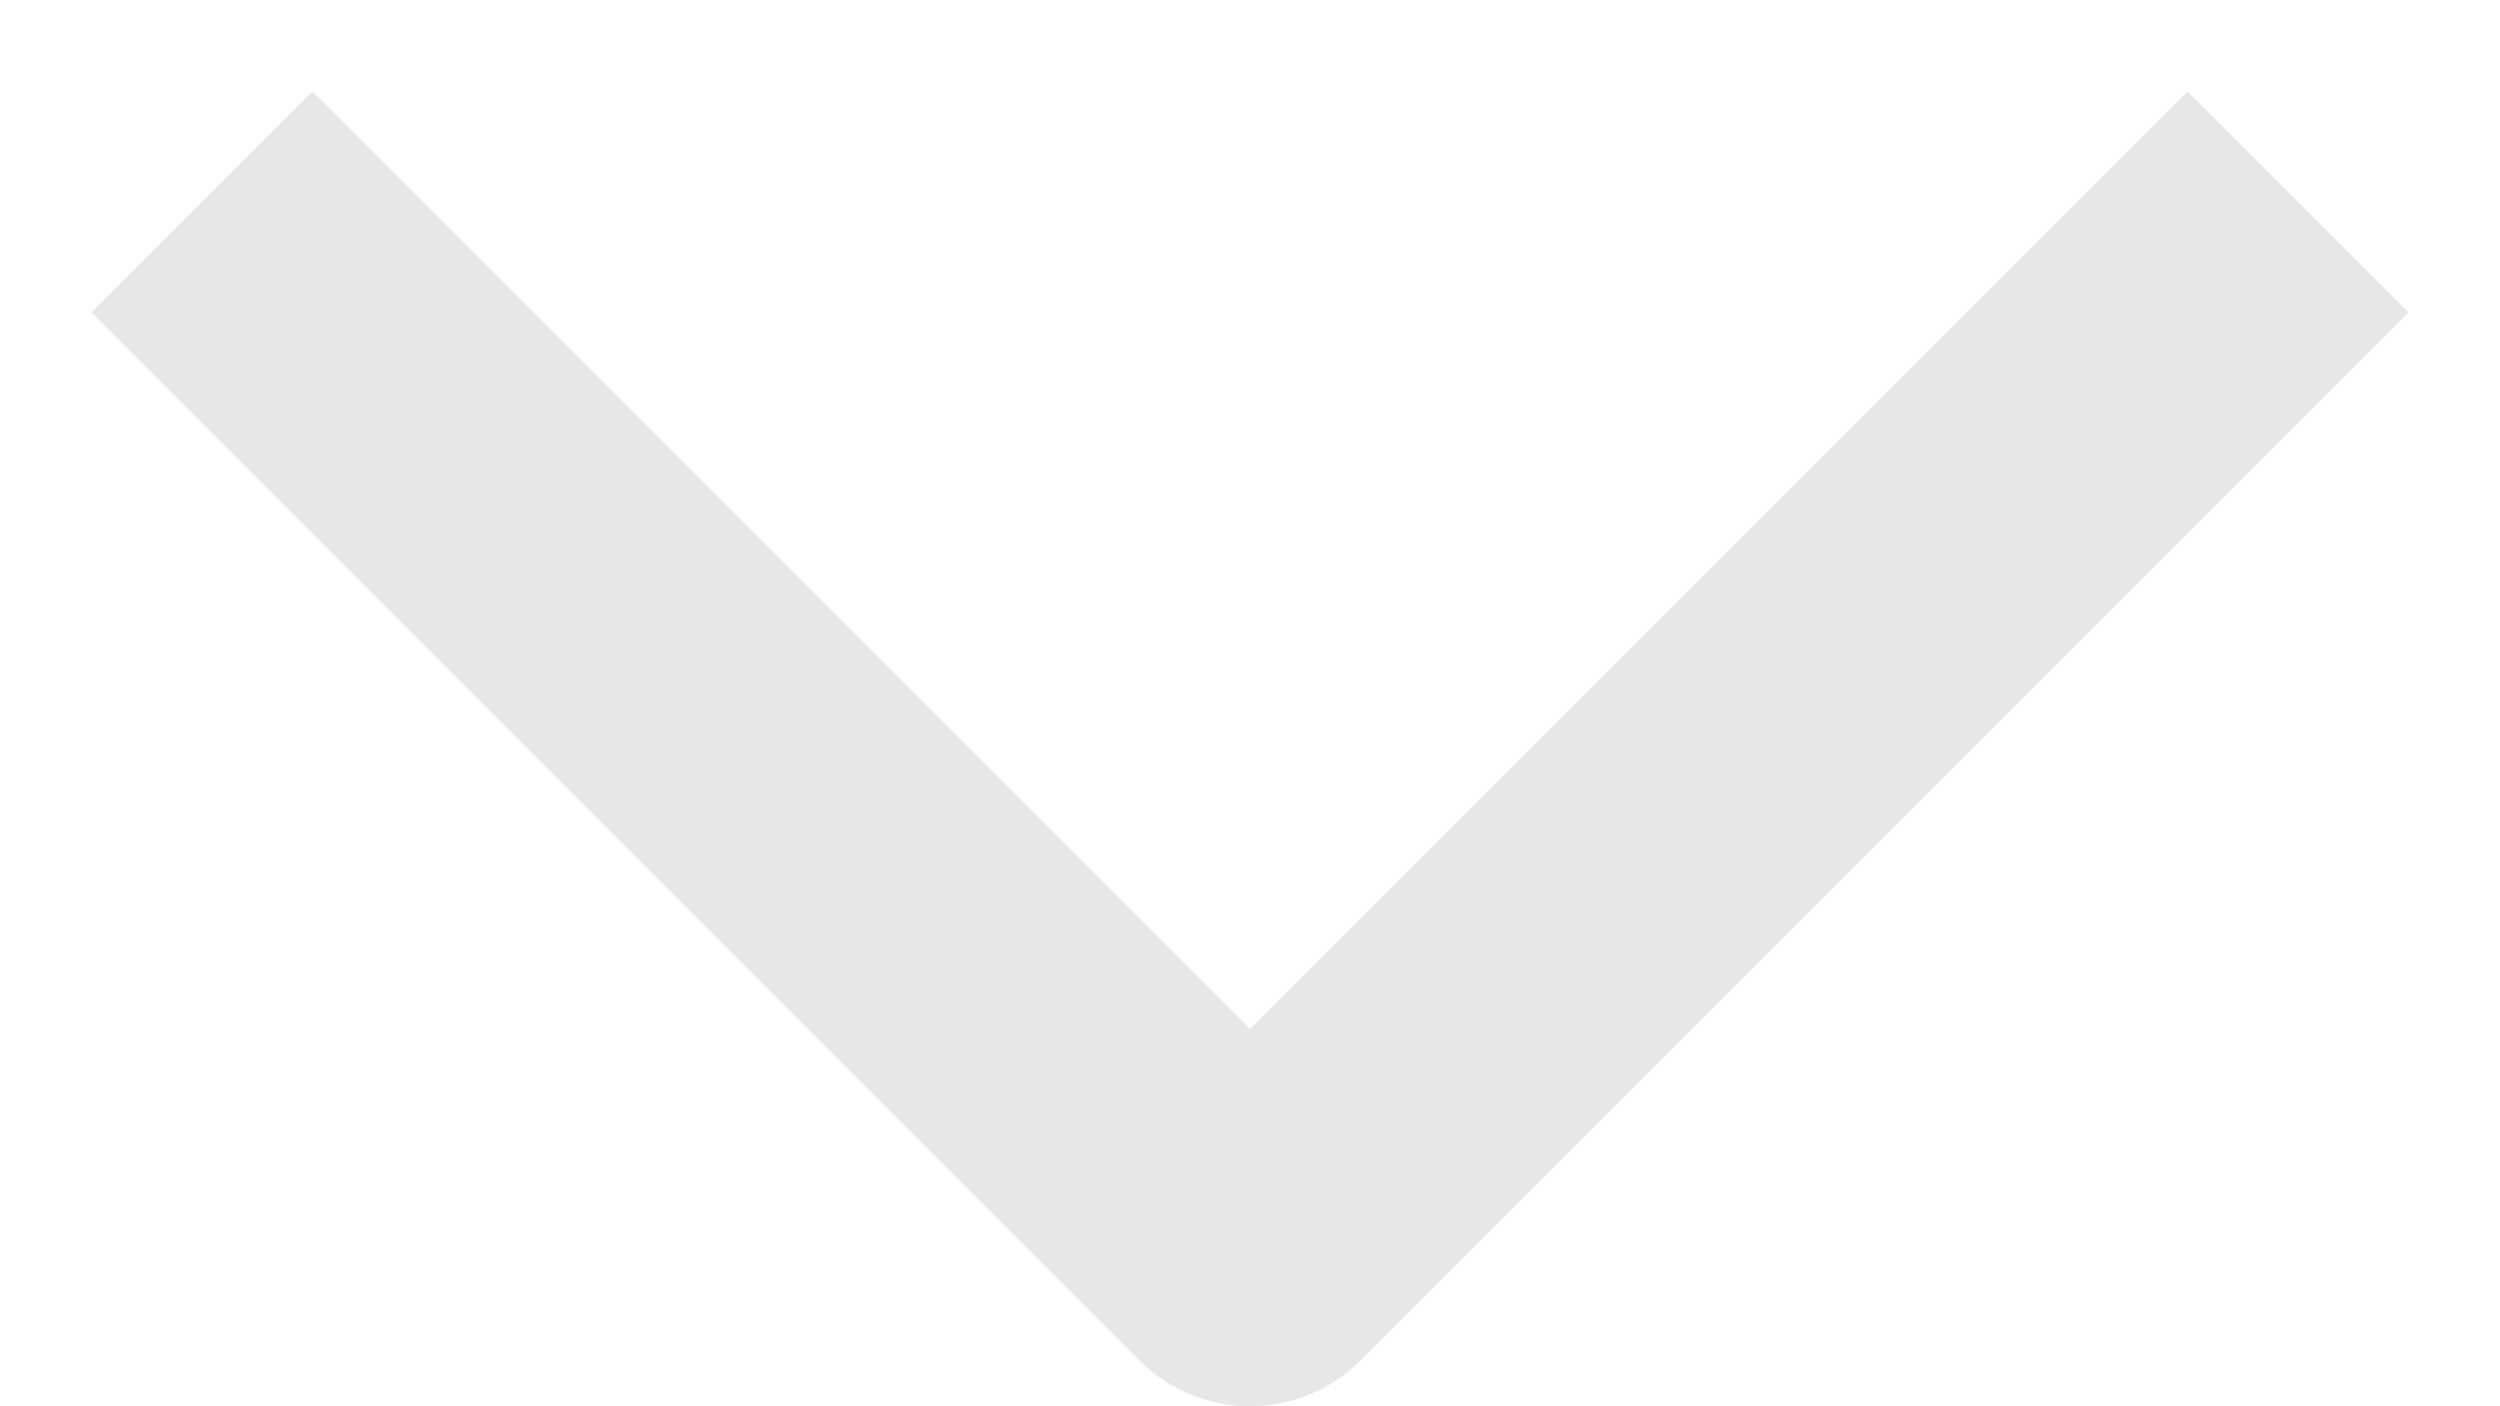 <svg width="16" height="9" viewBox="0 0 16 9" fill="none" xmlns="http://www.w3.org/2000/svg">
<path d="M14 2L8 8L2 2" stroke="#E7E7E7" stroke-width="2" stroke-linecap="square" stroke-linejoin="round"/>
</svg>
